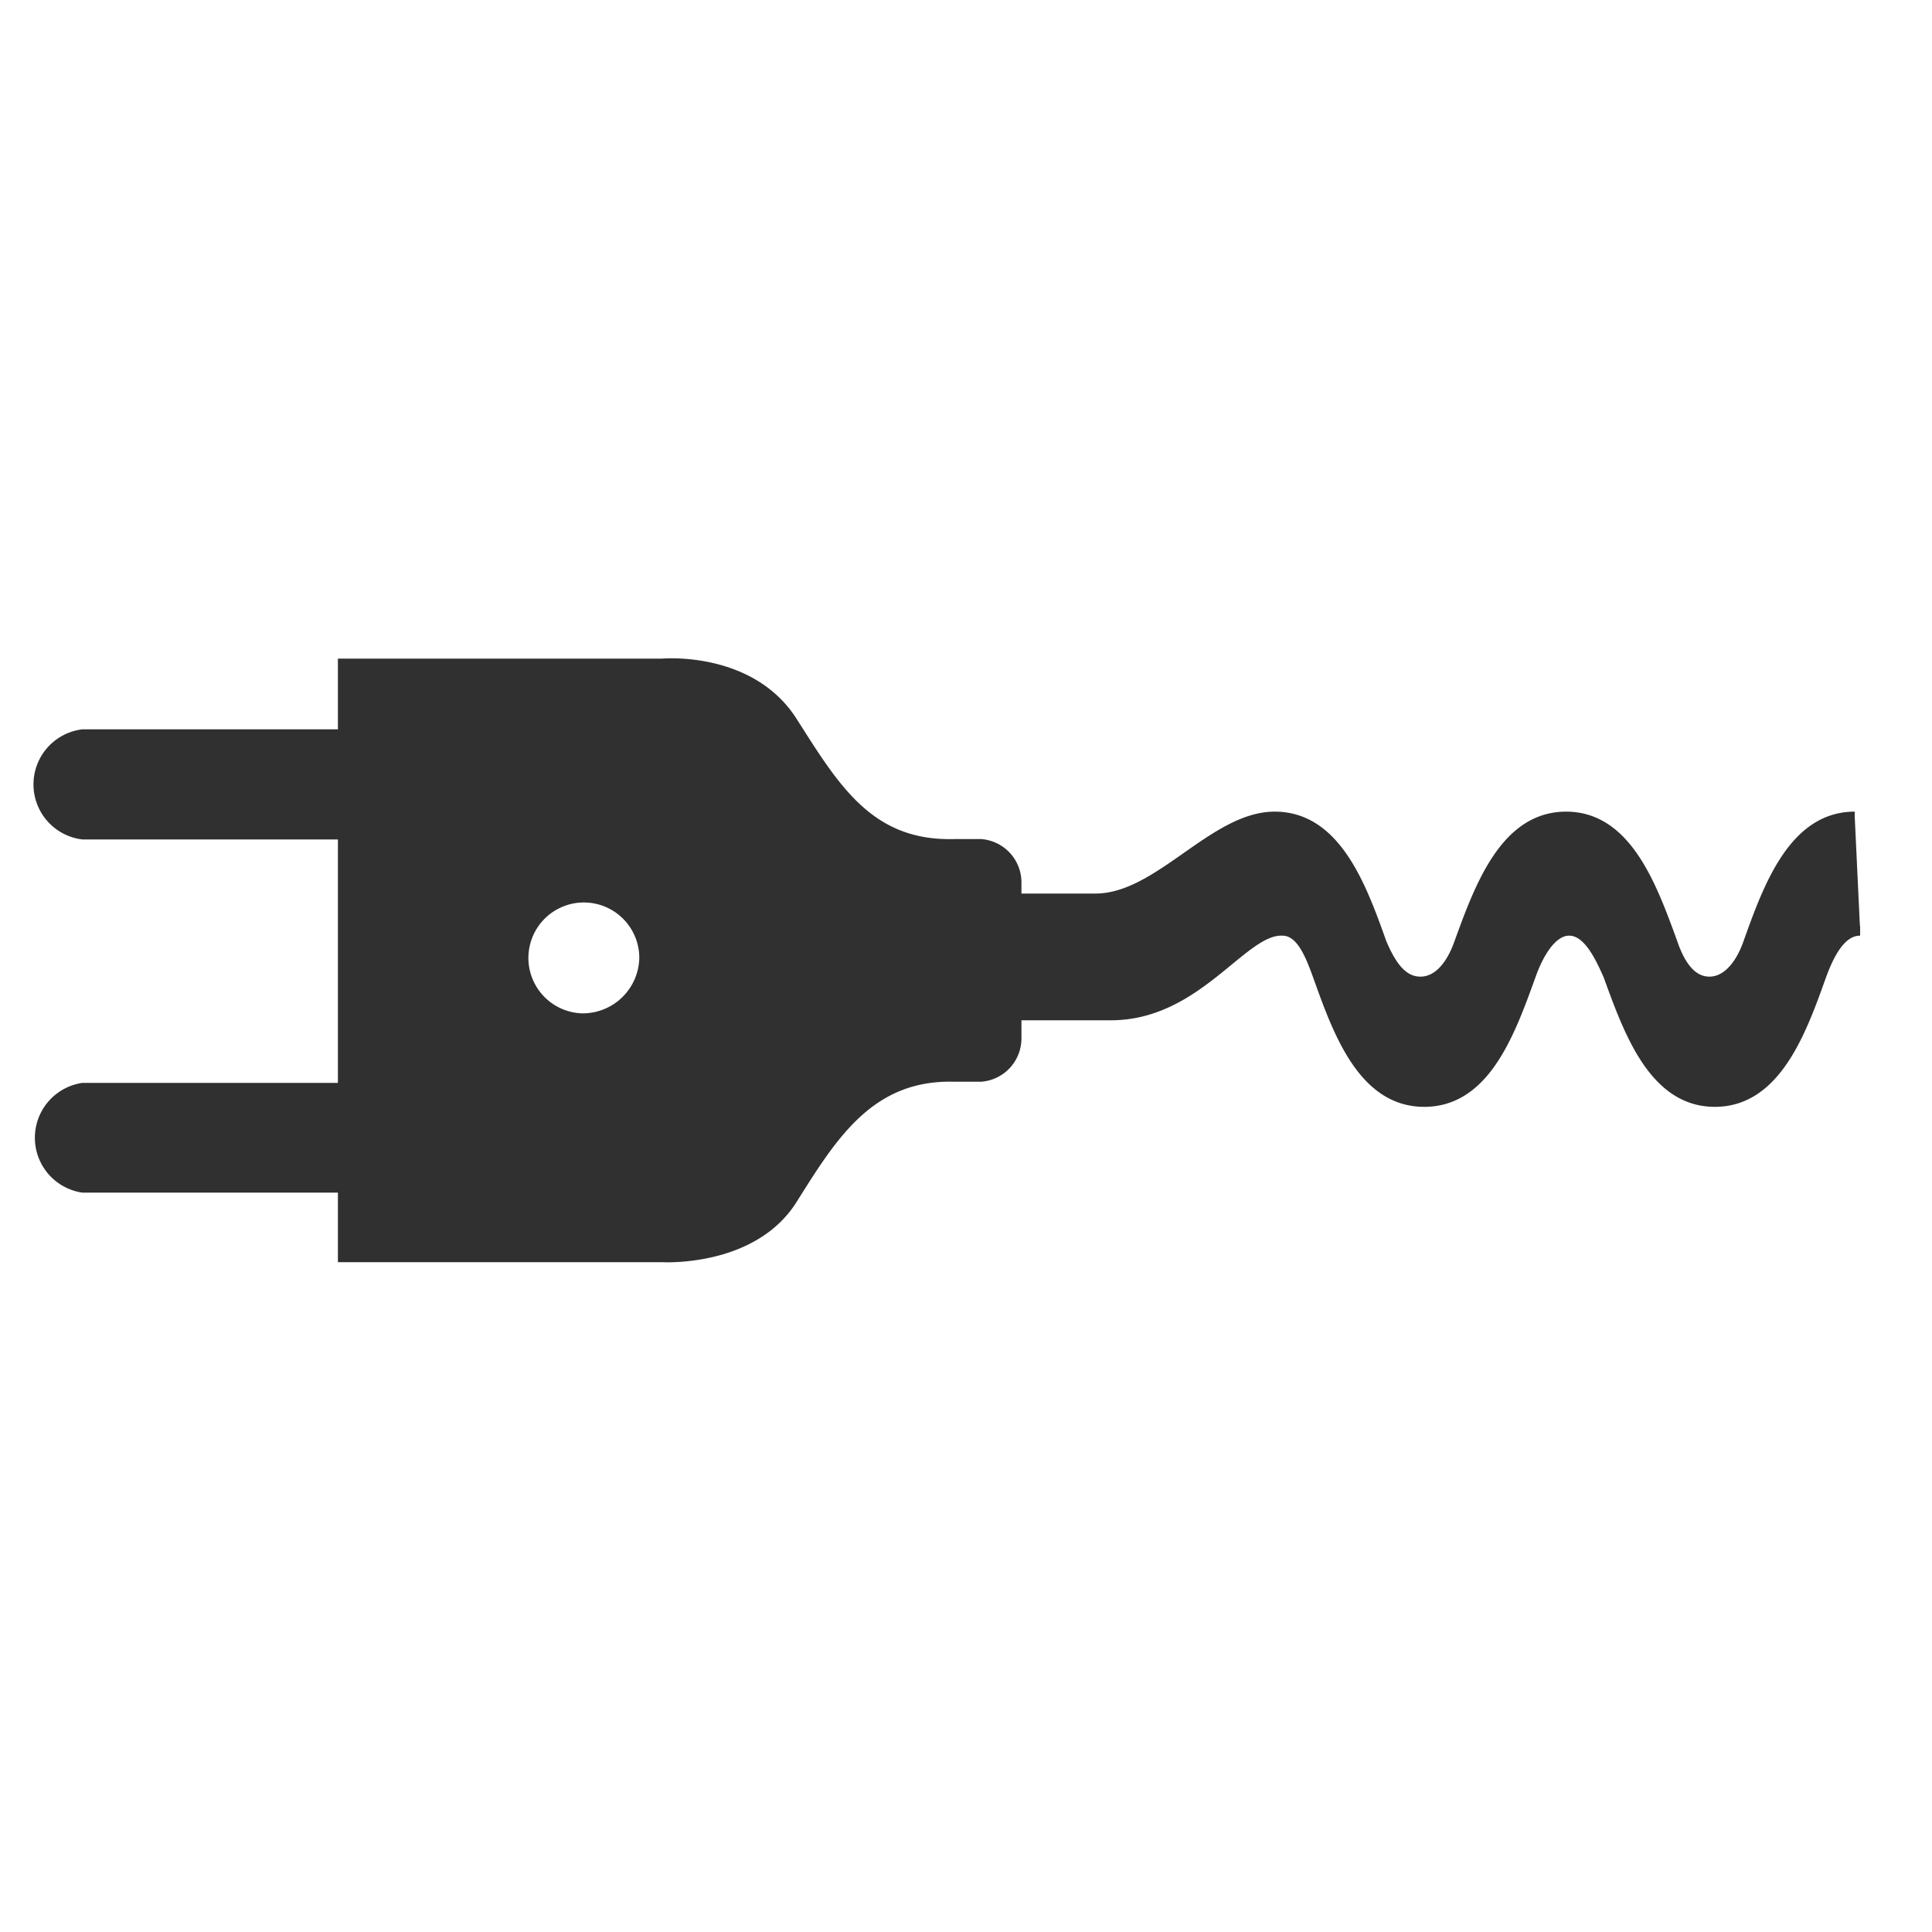 <svg id="Layer_1" data-name="Layer 1" xmlns="http://www.w3.org/2000/svg" viewBox="0 0 50 50"><defs><style>.cls-1{fill:#303030;stroke:#303030;stroke-miterlimit:10;stroke-width:0.25px;}</style></defs><path class="cls-1" d="M48,21.13c-1.58,0-2.24,1.81-2.76,3.27-.2.57-.55,1-1,1s-.75-.41-.95-1c-.53-1.45-1.18-3.27-2.76-3.27s-2.24,1.81-2.77,3.27c-.2.57-.54,1-1,1s-.75-.41-1-1c-.52-1.46-1.18-3.27-2.77-3.27s-3,2.12-4.64,2.12H26.31v-.41a1,1,0,0,0-.92-1H24.7c-2.21.06-3.1-1.46-4.19-3.17s-3.37-1.5-3.37-1.5H8.87V19H2.14a1.31,1.31,0,0,0,0,2.6H8.87v6.55H2.14a1.31,1.31,0,0,0,0,2.59H8.87v1.8h8.27s2.34.14,3.37-1.5,2-3.23,4.19-3.17h.69a1,1,0,0,0,.92-1v-.59s.19,0,2.44,0,3.41-2.24,4.44-2.19c.47,0,.71.61.91,1.16.52,1.46,1.17,3.27,2.76,3.27s2.23-1.81,2.76-3.27c.2-.57.55-1.17,1-1.16s.75.59,1,1.16c.53,1.46,1.18,3.27,2.76,3.27s2.24-1.81,2.76-3.27c.21-.57.51-1.16,1-1.16M15.05,26.35a1.56,1.56,0,1,1,1.62-1.56A1.59,1.59,0,0,1,15.05,26.35Z"/></svg>